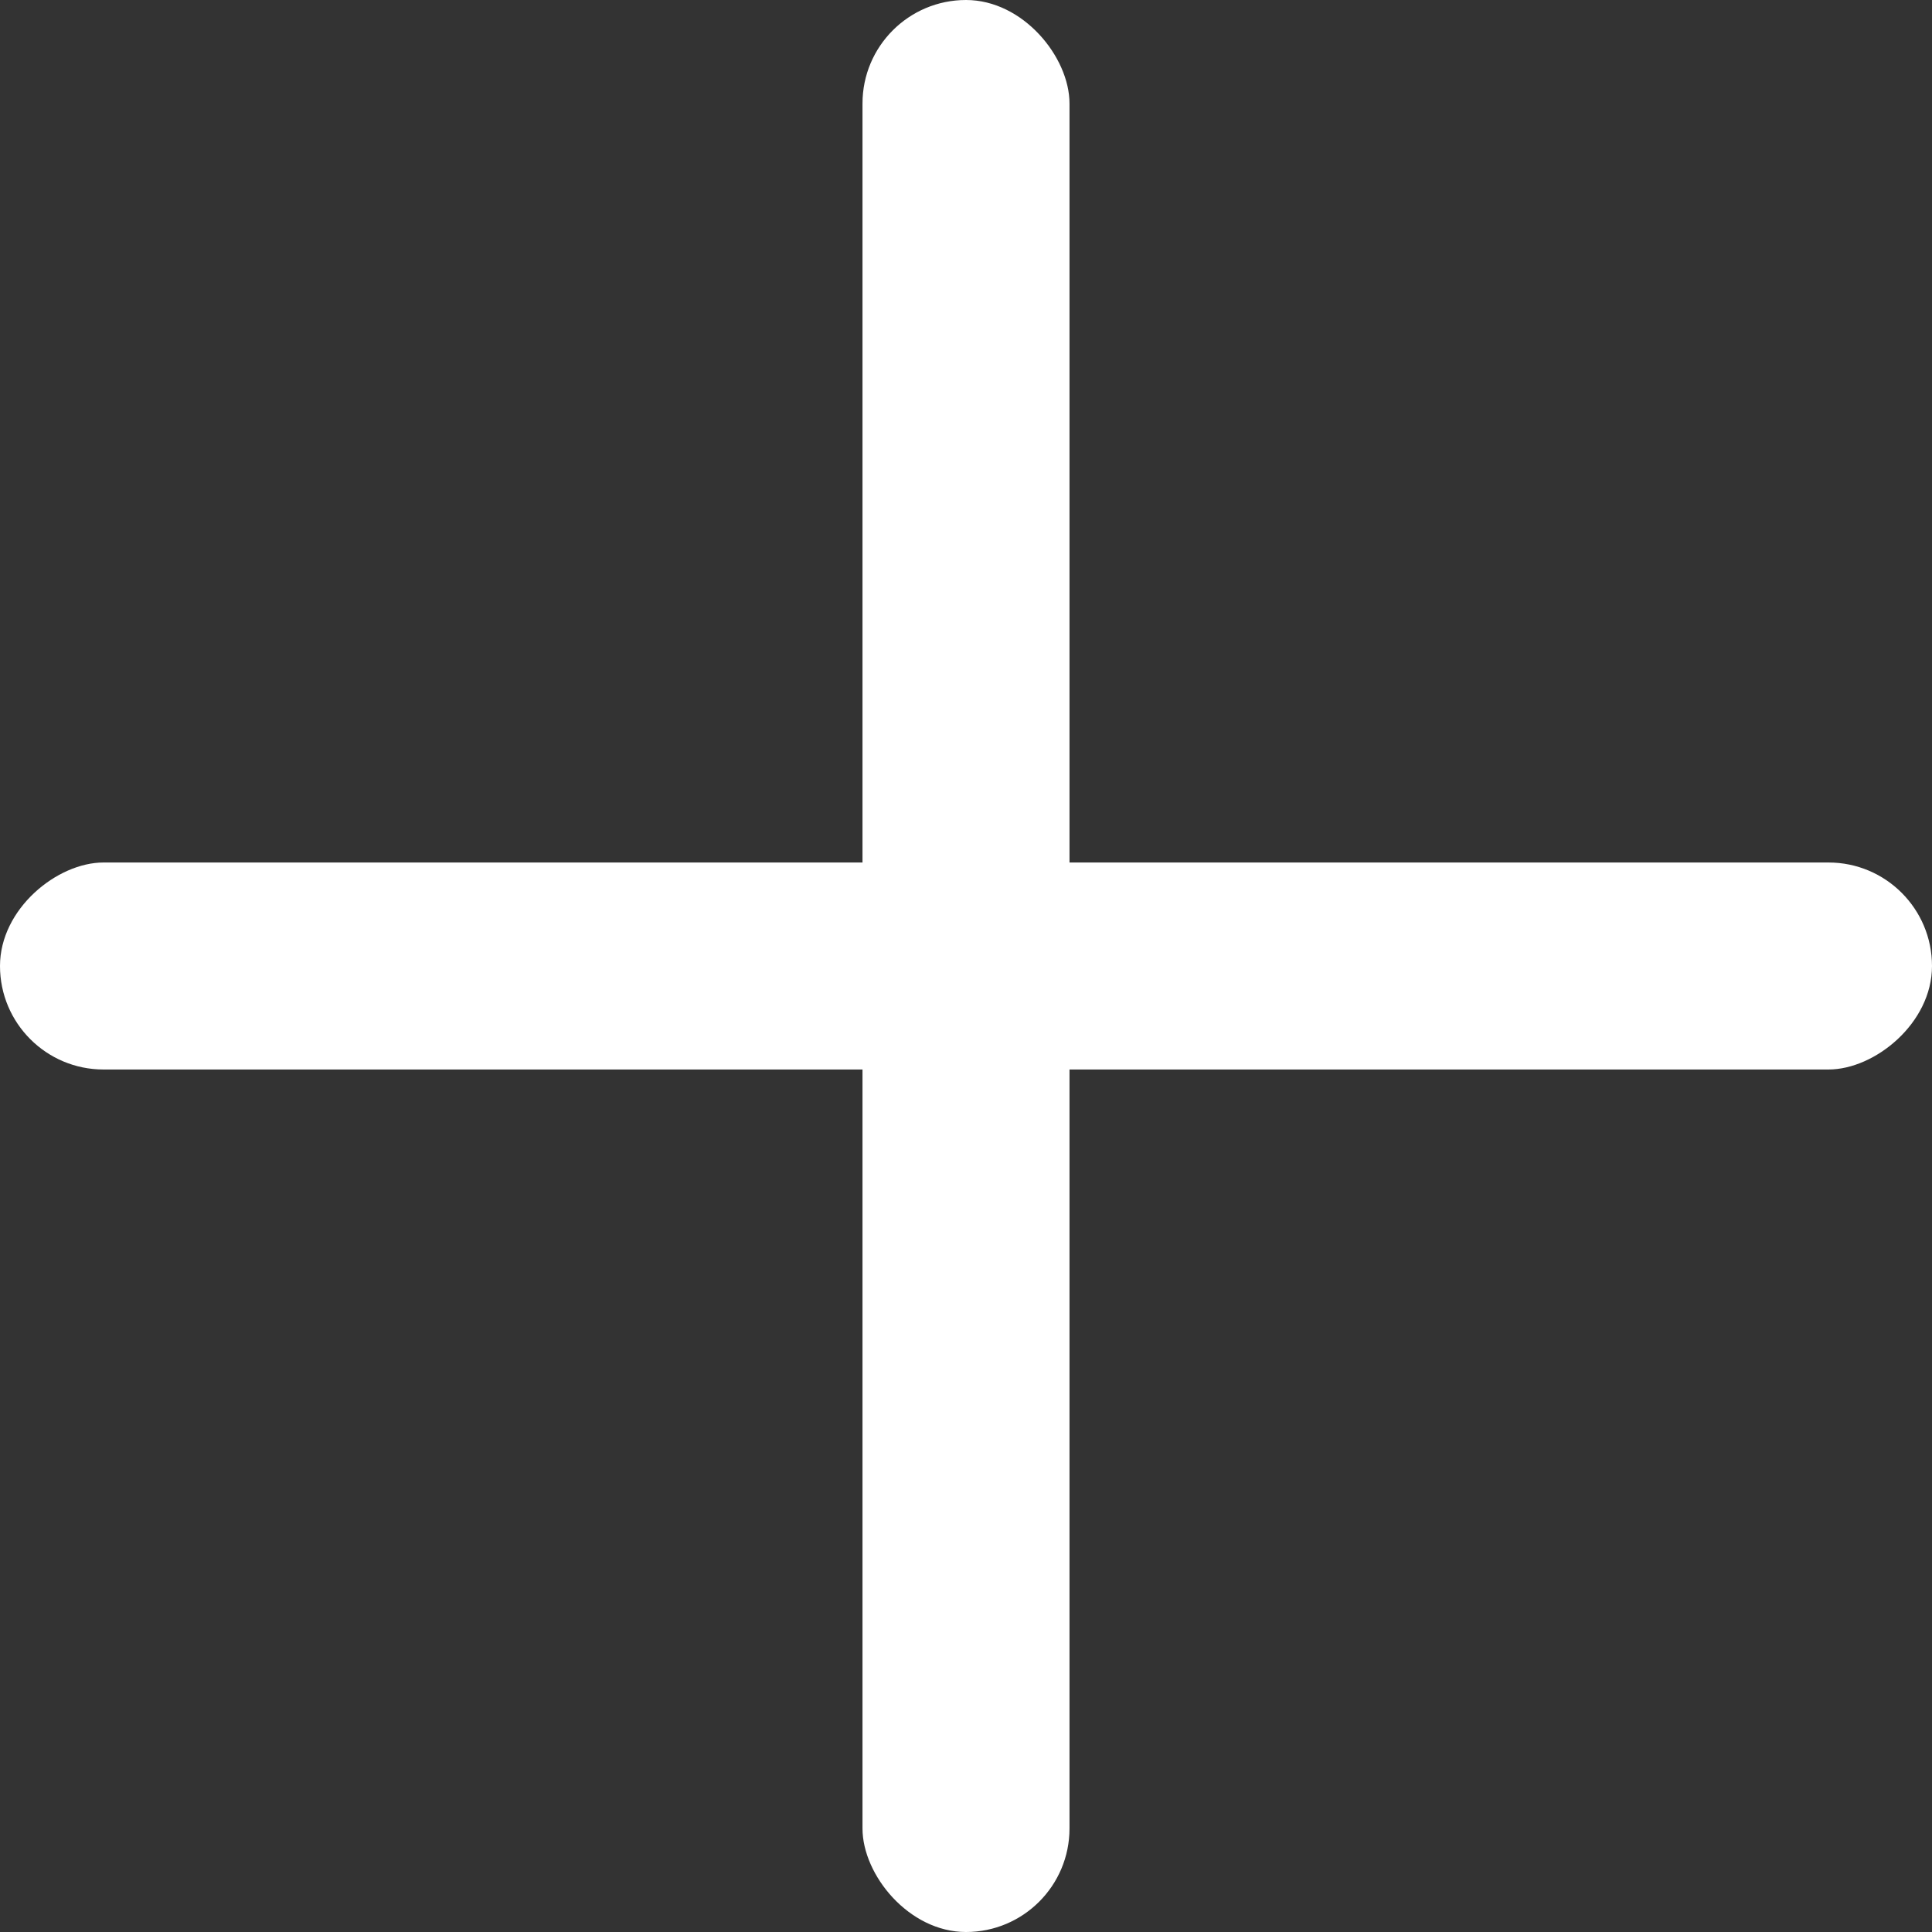 <svg xmlns="http://www.w3.org/2000/svg" width="28" height="28" viewBox="0 0 28 28">
  <rect x="0" y="0" width="28" height="28" fill="#333333" stroke="none"/>
  <g id="그룹_17715" data-name="그룹 17715" transform="translate(16042 18804)">
    <rect id="사각형_2696" data-name="사각형 2696" width="3" height="28" rx="1.5" transform="translate(-16029.5 -18804)" fill="#fff"/>
    <rect id="사각형_2697" data-name="사각형 2697" width="3" height="28" rx="1.5" transform="translate(-16014 -18791.5) rotate(90)" fill="#fff"/>
  </g>
</svg>
